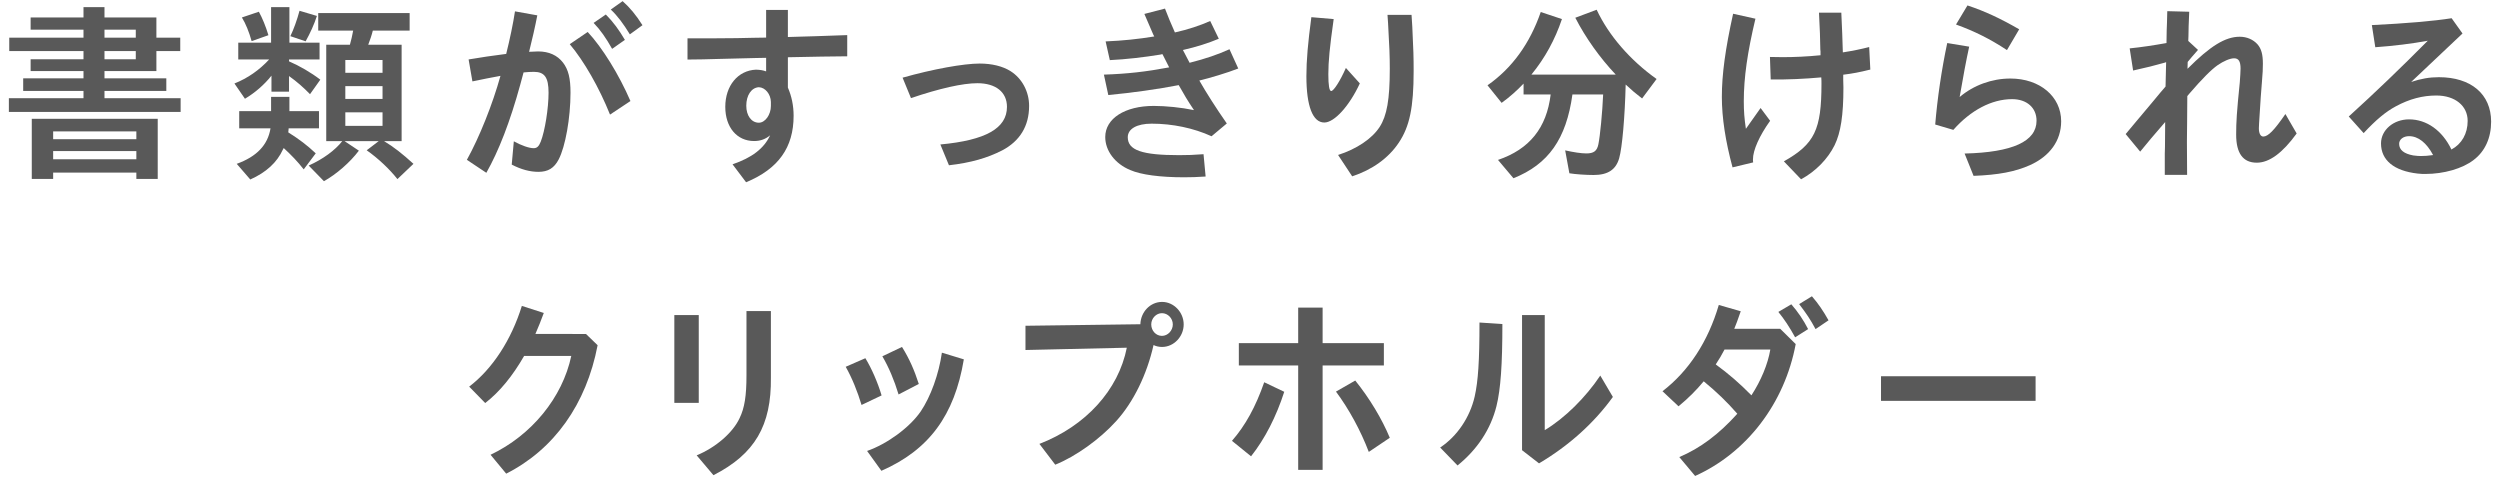 <?xml version="1.0" encoding="utf-8"?>
<!-- Generator: Adobe Illustrator 26.0.1, SVG Export Plug-In . SVG Version: 6.00 Build 0)  -->
<!DOCTYPE svg PUBLIC "-//W3C//DTD SVG 1.1//EN" "http://www.w3.org/Graphics/SVG/1.1/DTD/svg11.dtd">
<svg version="1.1" id="レイヤー_1" xmlns="http://www.w3.org/2000/svg" xmlns:xlink="http://www.w3.org/1999/xlink" x="0px"
	 y="0px" viewBox="0 0 262 50" style="enable-background:new 0 0 262 50;" xml:space="preserve">
<g>
	<g>
		<path style="fill:#595959;" d="M8.75,0.75h2.2v1.08h5.44l0,2.12h2.5v1.4h-2.5v2.1h-5.44v0.76h6.48l0,1.32h-6.48v0.76h7.98v1.44l-18,0
			v-1.44l7.82,0V9.53l-6.32,0l0-1.32l6.32,0V7.45l-5.54,0V6.21l5.54,0V5.35l-7.78,0v-1.4l7.78,0V3.11l-5.54,0l0-1.28l5.54,0V0.75z
			 M16.53,18.75h-2.24v-0.66l-8.72,0v0.66H3.33l0-6.3l13.2,0L16.53,18.75z M5.57,14.59l8.72,0v-0.82l-8.72,0V14.59z M5.57,16.69
			l8.72,0v-0.86l-8.72,0V16.69z M10.95,3.11v0.84h3.28V3.11H10.95z M10.95,5.35v0.86h3.28V5.35H10.95z"/>
		<path style="fill:#595959;" d="M28.45,7.93c-0.76,0.96-1.74,1.8-2.78,2.42l-1.1-1.6c1.4-0.56,2.6-1.4,3.64-2.52h-3.24V4.47h3.44l0-3.72
			h1.92l0,3.72l3.16,0v1.76l-3.2,0v0.2c1.08,0.46,2.32,1.18,3.28,1.92l-1.08,1.52c-0.68-0.7-1.36-1.3-2.2-1.9l0,1.64h-1.84
			L28.45,7.93z M28.41,10.15h1.92v1.5l3.1,0v1.8l-3.18,0c0,0.14-0.02,0.18-0.04,0.42c1.2,0.76,1.96,1.34,2.88,2.2l-1.26,1.68
			c-0.66-0.84-1.26-1.46-2.1-2.24l-0.04,0.1l-0.04,0.06c-0.62,1.36-1.76,2.4-3.42,3.14l-1.42-1.64c2.1-0.76,3.26-1.98,3.54-3.72
			h-3.28v-1.8h3.34V10.15z M26.37,4.31c-0.26-0.94-0.62-1.84-1.02-2.48l1.78-0.6c0.36,0.66,0.72,1.52,1,2.46L26.37,4.31z
			 M30.43,3.79c0.36-0.74,0.7-1.7,0.96-2.66l1.82,0.54c-0.28,0.88-0.7,1.8-1.18,2.66L30.43,3.79z M42.09,4.69l0,10.1h-1.84
			c1,0.6,1.92,1.32,3.08,2.38l-1.68,1.6c-0.82-1.04-2-2.16-3.22-3.02l1.26-0.96h-3.58l1.5,1c-0.92,1.22-2.34,2.46-3.66,3.2
			l-1.6-1.64c1.52-0.68,2.76-1.6,3.52-2.56h-1.68l0-10.1h2.48c0.12-0.42,0.26-1,0.34-1.48h-3.66l0-1.84h9.58l0,1.84h-3.86
			c-0.1,0.42-0.3,1.02-0.48,1.48H42.09z M36.19,6.29v1.34h3.9V6.29H36.19z M36.19,10.37h3.9V9.03h-3.9V10.37z M36.19,13.19h3.9
			v-1.42h-3.9V13.19z"/>
		<path style="fill:#595959;" d="M49.11,6.23c1.26-0.22,2.54-0.4,3.94-0.58c0.38-1.52,0.74-3.24,0.92-4.46l2.34,0.42
			c-0.2,1.06-0.58,2.72-0.86,3.82c0.28-0.02,0.74-0.04,0.94-0.04c1.14,0,2.02,0.4,2.62,1.18c0.56,0.74,0.78,1.64,0.78,3.14
			c0,2.66-0.54,5.66-1.24,7c-0.48,0.92-1.12,1.3-2.12,1.3c-0.88,0-1.8-0.24-2.8-0.76l0.22-2.44c0.8,0.44,1.6,0.72,2.08,0.72
			c0.34,0,0.54-0.18,0.74-0.68c0.44-1.12,0.82-3.5,0.82-5.14c0-1.6-0.42-2.18-1.54-2.18c-0.26,0-0.72,0.02-1.08,0.06l-0.34,1.26
			c-1.08,3.94-2.26,6.96-3.56,9.26l-2.04-1.36c1.32-2.38,2.7-5.84,3.52-8.8c-1.3,0.24-1.48,0.28-2.94,0.58L49.11,6.23z M63.93,12.01
			c-1.14-2.84-2.72-5.6-4.22-7.38l1.88-1.28c1.52,1.62,3.28,4.46,4.48,7.24L63.93,12.01z M64.15,5.12c-0.64-1.14-1.24-2-1.94-2.72
			l1.28-0.88c0.78,0.78,1.4,1.64,2,2.66L64.15,5.12z M66.01,3.6c-0.7-1.14-1.3-1.94-2-2.6l1.24-0.88c0.76,0.68,1.4,1.44,2.08,2.52
			L66.01,3.6z"/>
		<path style="fill:#595959;" d="M83.87,3.84c1.36-0.04,1.66-0.04,3.72-0.12l1.2-0.04V5.9c-2.36,0.02-3.14,0.04-5.18,0.08L82.57,6l0,3.18
			c0.4,0.92,0.6,1.9,0.6,2.96c0,3.32-1.6,5.56-4.98,6.96l-1.42-1.88c2.04-0.7,3.3-1.66,3.94-3.04c-0.48,0.4-1.02,0.6-1.68,0.6
			c-1.8,0-3.02-1.44-3.02-3.58c0-2.22,1.32-3.82,3.22-3.9c0.5,0.02,0.7,0.06,1.06,0.18V6.06l-1.08,0.02l-1.62,0.04l-2.42,0.06
			c-0.68,0.02-1.32,0.04-1.5,0.04l-1.62,0.02V4.02h0.36h0.66h1.24C77.29,4,77.51,4,78.97,3.96l1.32-0.02l0-2.9l2.28,0l0,2.84
			L83.87,3.84z M80.79,10.68c-0.02-0.82-0.6-1.52-1.26-1.54c-0.78,0.04-1.32,0.84-1.32,1.94c0,1.04,0.54,1.78,1.32,1.78
			c0.66,0,1.26-0.84,1.26-1.76V10.68z"/>
		<path style="fill:#595959;" d="M94.59,8.14c3.18-0.9,6.4-1.48,8.08-1.48c1.28,0,2.42,0.28,3.24,0.8c1.2,0.76,1.94,2.14,1.94,3.64
			c0,2.1-0.96,3.68-2.82,4.66c-1.56,0.8-3.3,1.3-5.58,1.56l-0.9-2.18c4.76-0.44,6.98-1.7,6.98-3.94c0-1.54-1.16-2.48-3.1-2.48
			c-1.54,0-3.94,0.54-6.96,1.56L94.59,8.14z"/>
		<path style="fill:#595959;" d="M120.87,3.64c-0.34-0.78-0.5-1.16-0.94-2.18l2.16-0.56c0.4,1.02,0.54,1.38,1.04,2.5
			c1.36-0.3,2.68-0.74,3.7-1.2l0.9,1.86c-1.04,0.44-2.34,0.86-3.76,1.18c0.18,0.36,0.2,0.4,0.7,1.34c1.72-0.44,2.94-0.86,4.18-1.42
			l0.92,2.02c-1.12,0.44-2.98,1-4.08,1.26c0.68,1.2,1.8,2.96,2.88,4.5l-1.6,1.34c-1.88-0.86-4.1-1.32-6.28-1.32
			c-1.54,0-2.5,0.54-2.5,1.42c0,1.36,1.48,1.88,5.38,1.88c0.84,0,1.56-0.02,2.56-0.1l0.22,2.34c-0.96,0.06-1.46,0.08-2.26,0.08
			c-2.48,0-4.5-0.26-5.64-0.76c-1.6-0.66-2.62-2.02-2.62-3.46c0-1.94,2.06-3.26,5.08-3.26c1.26,0,2.88,0.16,4.22,0.44
			c-0.66-0.98-1.06-1.66-1.6-2.62c-2.16,0.42-4.84,0.8-7.38,1.04l-0.46-2.14c2.44-0.08,4.4-0.3,6.84-0.76l-0.7-1.38
			c-0.08,0-0.08,0-0.22,0.04c-1.72,0.28-3.6,0.5-5.3,0.58l-0.44-1.96c1.84-0.08,3.38-0.24,5.1-0.52L120.87,3.64z"/>
		<path style="fill:#595959;" d="M142.51,8.74c-1.08,2.34-2.66,4.1-3.72,4.1c-1.22,0-1.88-1.72-1.88-4.86c0-1.64,0.16-3.48,0.52-6.18
			l2.34,0.2c-0.42,2.96-0.56,4.44-0.56,5.78c0,1.18,0.1,1.76,0.3,1.76c0.26,0,0.94-1.06,1.54-2.42L142.51,8.74z M140.23,16.24
			c1.94-0.62,3.56-1.7,4.36-2.94c0.76-1.18,1.06-2.88,1.06-6.1c0-1.32-0.04-2.3-0.18-4.76l-0.06-0.88h2.52l0.08,1.26
			c0.12,2.5,0.14,3.14,0.14,4.62c0,3.82-0.42,5.82-1.56,7.52c-1.08,1.62-2.8,2.84-4.88,3.52L140.23,16.24z"/>
		<path style="fill:#595959;" d="M164.79,9.9c-0.64,4.66-2.52,7.32-6.18,8.78l-1.62-1.92c3.3-1.12,5.1-3.36,5.52-6.86h-2.84V8.76
			c-0.64,0.68-1.46,1.42-2.3,2.02l-1.48-1.84c2.58-1.8,4.44-4.38,5.58-7.68l2.22,0.74c-0.72,2.14-1.76,4.06-3.2,5.82l8.84,0
			c-1.68-1.78-3.16-3.86-4.24-5.96l2.24-0.84c1.26,2.7,3.52,5.3,6.28,7.26l-1.52,2.04c-0.68-0.52-1.12-0.9-1.72-1.46
			c-0.08,3.34-0.36,6.6-0.68,7.72c-0.34,1.2-1.18,1.76-2.68,1.76c-0.84,0-1.94-0.08-2.54-0.18l-0.44-2.4
			c0.9,0.2,1.68,0.32,2.22,0.32c0.78,0,1.12-0.26,1.26-0.96c0.18-0.86,0.42-3.36,0.5-5.22L164.79,9.9z"/>
		<path style="fill:#595959;" d="M185.51,12.66c-1.12,1.56-1.8,3.08-1.8,4.04c0,0.06,0,0.18,0.02,0.32l-2.16,0.52
			c-0.74-2.74-1.12-5.2-1.12-7.38c0-2.36,0.36-5,1.18-8.72l2.34,0.52c-0.84,3.52-1.22,6.18-1.22,8.64c0,1.08,0.06,1.82,0.22,2.9
			l1.54-2.18L185.51,12.66z M190.79,5.39l-0.02-0.2c0-0.78-0.06-2.42-0.14-3.86h2.34c0.08,1.74,0.12,2.68,0.16,4.16
			c1.02-0.16,1.82-0.32,2.76-0.56l0.12,2.36c-1.12,0.28-1.86,0.42-2.84,0.54v0.56c0.02,0.44,0.02,0.52,0.02,0.78
			c0,2.92-0.28,4.72-0.92,6.04c-0.72,1.46-2,2.76-3.52,3.58l-1.8-1.88c3.22-1.82,3.94-3.3,3.94-8.14c0-0.22,0-0.38-0.02-0.66
			c-1.78,0.16-3.5,0.24-5.3,0.22l-0.08-2.36c0.72,0.02,1.04,0.02,1.34,0.02c1.2,0,2.58-0.06,3.96-0.2V5.39z"/>
		<path style="fill:#595959;" d="M202.81,13.05c0.22-2.68,0.66-5.72,1.26-8.54l2.3,0.38c-0.32,1.48-0.6,2.96-1,5.28
			c1.46-1.24,3.38-1.94,5.32-1.94c3.08,0,5.32,1.88,5.32,4.48c0,2.02-1.18,3.66-3.28,4.6c-1.52,0.68-3.28,1.02-5.9,1.12l-0.94-2.34
			c5.04-0.12,7.54-1.28,7.54-3.44c0-1.36-1.02-2.26-2.56-2.26c-2.14,0-4.34,1.16-6.16,3.22L202.81,13.05z M210.33,5.25
			c-1.76-1.16-3.4-1.98-5.34-2.68l1.2-2c1.82,0.6,3.44,1.36,5.42,2.5L210.33,5.25z"/>
		<path style="fill:#595959;" d="M226.17,13.65c-0.58,0.66-0.84,0.98-1.88,2.24l-1.52-1.84l1.12-1.34c0.58-0.7,1.18-1.42,1.78-2.12
			c0.36-0.44,0.44-0.52,0.78-0.94l0.5-0.58l0.06-2.56l-0.1,0.04l-0.06,0.02c-1.12,0.32-1.8,0.48-3.3,0.82l-0.36-2.32
			c1.2-0.12,2.52-0.32,3.86-0.56V4.35c0-0.02,0-0.5,0.02-1.18c0.02-0.3,0.04-1.1,0.06-2l2.3,0.06l-0.06,1.5
			c-0.02,0.52-0.02,0.64-0.02,1.06l-0.02,0.5l1.02,0.94c-0.38,0.42-0.92,1.06-1.08,1.26l-0.02,0.72c2.4-2.4,3.96-3.36,5.48-3.36
			c0.74,0,1.42,0.3,1.86,0.8c0.4,0.46,0.56,1.06,0.56,2.04c0,0.48-0.02,1-0.1,1.9c-0.08,0.9-0.14,1.76-0.3,4.36
			c-0.02,0.46-0.02,0.46-0.02,0.5c0,0.54,0.18,0.86,0.46,0.86c0.5,0,1.14-0.64,2.32-2.36l1.18,2.04c-1.48,2.04-2.86,3.06-4.18,3.06
			c-1.44,0-2.16-0.98-2.16-2.94c0-1.34,0.06-2.32,0.38-5.48c0.04-0.54,0.08-1.14,0.08-1.44c0-0.76-0.2-1.08-0.68-1.08
			c-0.42,0-1.12,0.3-1.72,0.72c-0.66,0.46-1.62,1.42-2.98,3l-0.2,0.24l-0.02,2.78c-0.02,1.78-0.02,1.78-0.02,2
			c0,0.14,0,0.6,0.02,3.48l-2.34,0v-2.22l0.02-0.74l0.02-2.58L226.17,13.65z"/>
		<path style="fill:#595959;" d="M252.69,8.59c1.02-0.34,1.9-0.5,2.9-0.5c3.38,0,5.48,1.78,5.48,4.66c0,1.7-0.64,3.12-1.84,4.02
			c-1.16,0.9-3.12,1.46-5.04,1.46c-0.26,0-0.5,0-0.82-0.04c-2.48-0.28-3.84-1.4-3.84-3.16c0-1.4,1.3-2.52,2.94-2.52
			c1.84,0,3.48,1.16,4.44,3.16c1.08-0.58,1.7-1.66,1.7-3c0-1.58-1.32-2.66-3.28-2.66c-1.44,0-2.82,0.36-4.26,1.14
			c-1.04,0.56-2.04,1.38-3.36,2.8l-1.56-1.74c2.84-2.58,5.44-5.08,8.28-7.94c-1.64,0.3-3.52,0.54-5.5,0.68l-0.36-2.32
			c3.66-0.18,6.44-0.42,8.36-0.72l1.14,1.6L252.69,8.59z M253.75,16.35c0.38,0,0.68-0.02,1.24-0.1c-0.68-1.28-1.56-1.98-2.52-1.98
			c-0.6,0-1.04,0.34-1.04,0.8c0,0.64,0.5,1.04,1.48,1.22C253.37,16.35,253.49,16.35,253.75,16.35z"/>
		<path style="fill:#595959;" d="M61.41,35l1.22,1.18c-1.18,6.18-4.56,10.92-9.58,13.46l-1.64-1.98c4.3-2.04,7.54-6,8.46-10.36l-4.94,0
			c-1.22,2.12-2.56,3.76-4.08,4.94l-1.68-1.72c2.44-1.86,4.42-4.9,5.52-8.46l2.3,0.74c-0.34,0.92-0.52,1.36-0.88,2.2H61.41z"/>
		<path style="fill:#595959;" d="M73.23,33.02l0,9.2h-2.56l0-9.2H73.23z M80.79,32.6l0,6.96c0.06,5.04-1.68,8.02-6.02,10.24l-1.76-2.08
			c2-0.82,3.8-2.38,4.5-3.9c0.52-1.06,0.72-2.34,0.72-4.46l0-6.76L80.79,32.6z"/>
		<path style="fill:#595959;" d="M90.29,42.44c-0.42-1.4-1-2.84-1.66-4l2.06-0.9c0.64,1.04,1.3,2.54,1.7,3.9L90.29,42.44z M90.87,47.26
			c2.12-0.74,4.46-2.46,5.62-4.14c1.04-1.54,1.9-3.9,2.22-6.16l2.3,0.7c-0.98,5.88-3.66,9.5-8.64,11.68L90.87,47.26z M94.17,41.34
			c-0.46-1.52-1.04-2.88-1.7-4l2.06-0.98c0.76,1.22,1.3,2.44,1.76,3.88L94.17,41.34z"/>
		<path style="fill:#595959;" d="M119.51,33.98c0.04-1.3,1.04-2.34,2.28-2.34c1.22,0,2.26,1.08,2.26,2.36c0,1.28-1.04,2.36-2.26,2.36
			c-0.3,0-0.62-0.06-0.9-0.2c-0.68,3.06-2.1,5.98-3.92,7.98c-1.72,1.9-4.24,3.7-6.38,4.56l-1.66-2.18
			c4.86-1.88,8.28-5.64,9.16-10.08l-10.62,0.24v-2.54L119.51,33.98z M120.65,34c0,0.66,0.5,1.2,1.12,1.2s1.14-0.56,1.14-1.2
			c0-0.64-0.52-1.18-1.14-1.18C121.17,32.82,120.65,33.36,120.65,34z"/>
		<path style="fill:#595959;" d="M129.11,46.2c1.4-1.6,2.48-3.56,3.38-6.14l2.1,1c-0.84,2.6-2.02,4.92-3.48,6.76L129.11,46.2z M136.05,32.24
			h2.56l0,3.72l6.42,0v2.34l-6.42,0l0,10.94h-2.56l0-10.94h-6.22v-2.34h6.22L136.05,32.24z M143.45,47.36
			c-0.86-2.26-2.1-4.52-3.44-6.32l2.02-1.16c1.5,1.86,2.8,4.02,3.62,6L143.45,47.36z"/>
		<path style="fill:#595959;" d="M150.93,46.9c1.78-1.18,3.12-3.16,3.62-5.36c0.36-1.6,0.5-3.72,0.5-7.74l2.4,0.16
			c0,4.24-0.18,6.82-0.62,8.6c-0.6,2.42-2.02,4.56-4.08,6.22L150.93,46.9z M161.89,33.02l0,12.06c2.1-1.26,4.28-3.42,5.82-5.72
			l1.32,2.24c-1.98,2.74-4.6,5.1-7.74,6.96l-1.78-1.38l0-14.16H161.89z"/>
		<path style="fill:#595959;" d="M175.99,47.9c2.18-0.92,4.14-2.38,6.08-4.54c-1.06-1.22-2.18-2.3-3.52-3.4c-0.8,0.96-1.6,1.76-2.64,2.62
			L174.23,41c2.76-2.12,4.78-5.22,5.9-9.04l2.3,0.66c-0.34,0.98-0.48,1.36-0.68,1.84h4.82l1.62,1.6
			c-1.16,6.2-5.12,11.38-10.54,13.82L175.99,47.9z M180.73,36.63c-0.22,0.44-0.62,1.12-0.92,1.56c1.34,0.98,2.48,1.96,3.74,3.24
			c1-1.54,1.72-3.26,1.98-4.8H180.73z M188.13,35.35c-0.62-1.12-1.14-1.9-1.76-2.66l1.36-0.8c0.7,0.8,1.28,1.66,1.76,2.6
			L188.13,35.35z M190.27,34.49c-0.56-1.04-0.94-1.6-1.72-2.62l1.34-0.82c0.68,0.78,1.2,1.56,1.74,2.52L190.27,34.49z"/>
		<path style="fill:#595959;" d="M213.33,39.43v2.58l-16.2,0v-2.58L213.33,39.43z"/>
	</g>
</g>
<g>
</g>
<g>
</g>
<g>
</g>
<g>
</g>
<g>
</g>
<g>
</g>
<g>
</g>
<g>
</g>
<g>
</g>
<g>
</g>
<g>
</g>
<g>
</g>
<g>
</g>
<g>
</g>
<g>
</g>
</svg>
